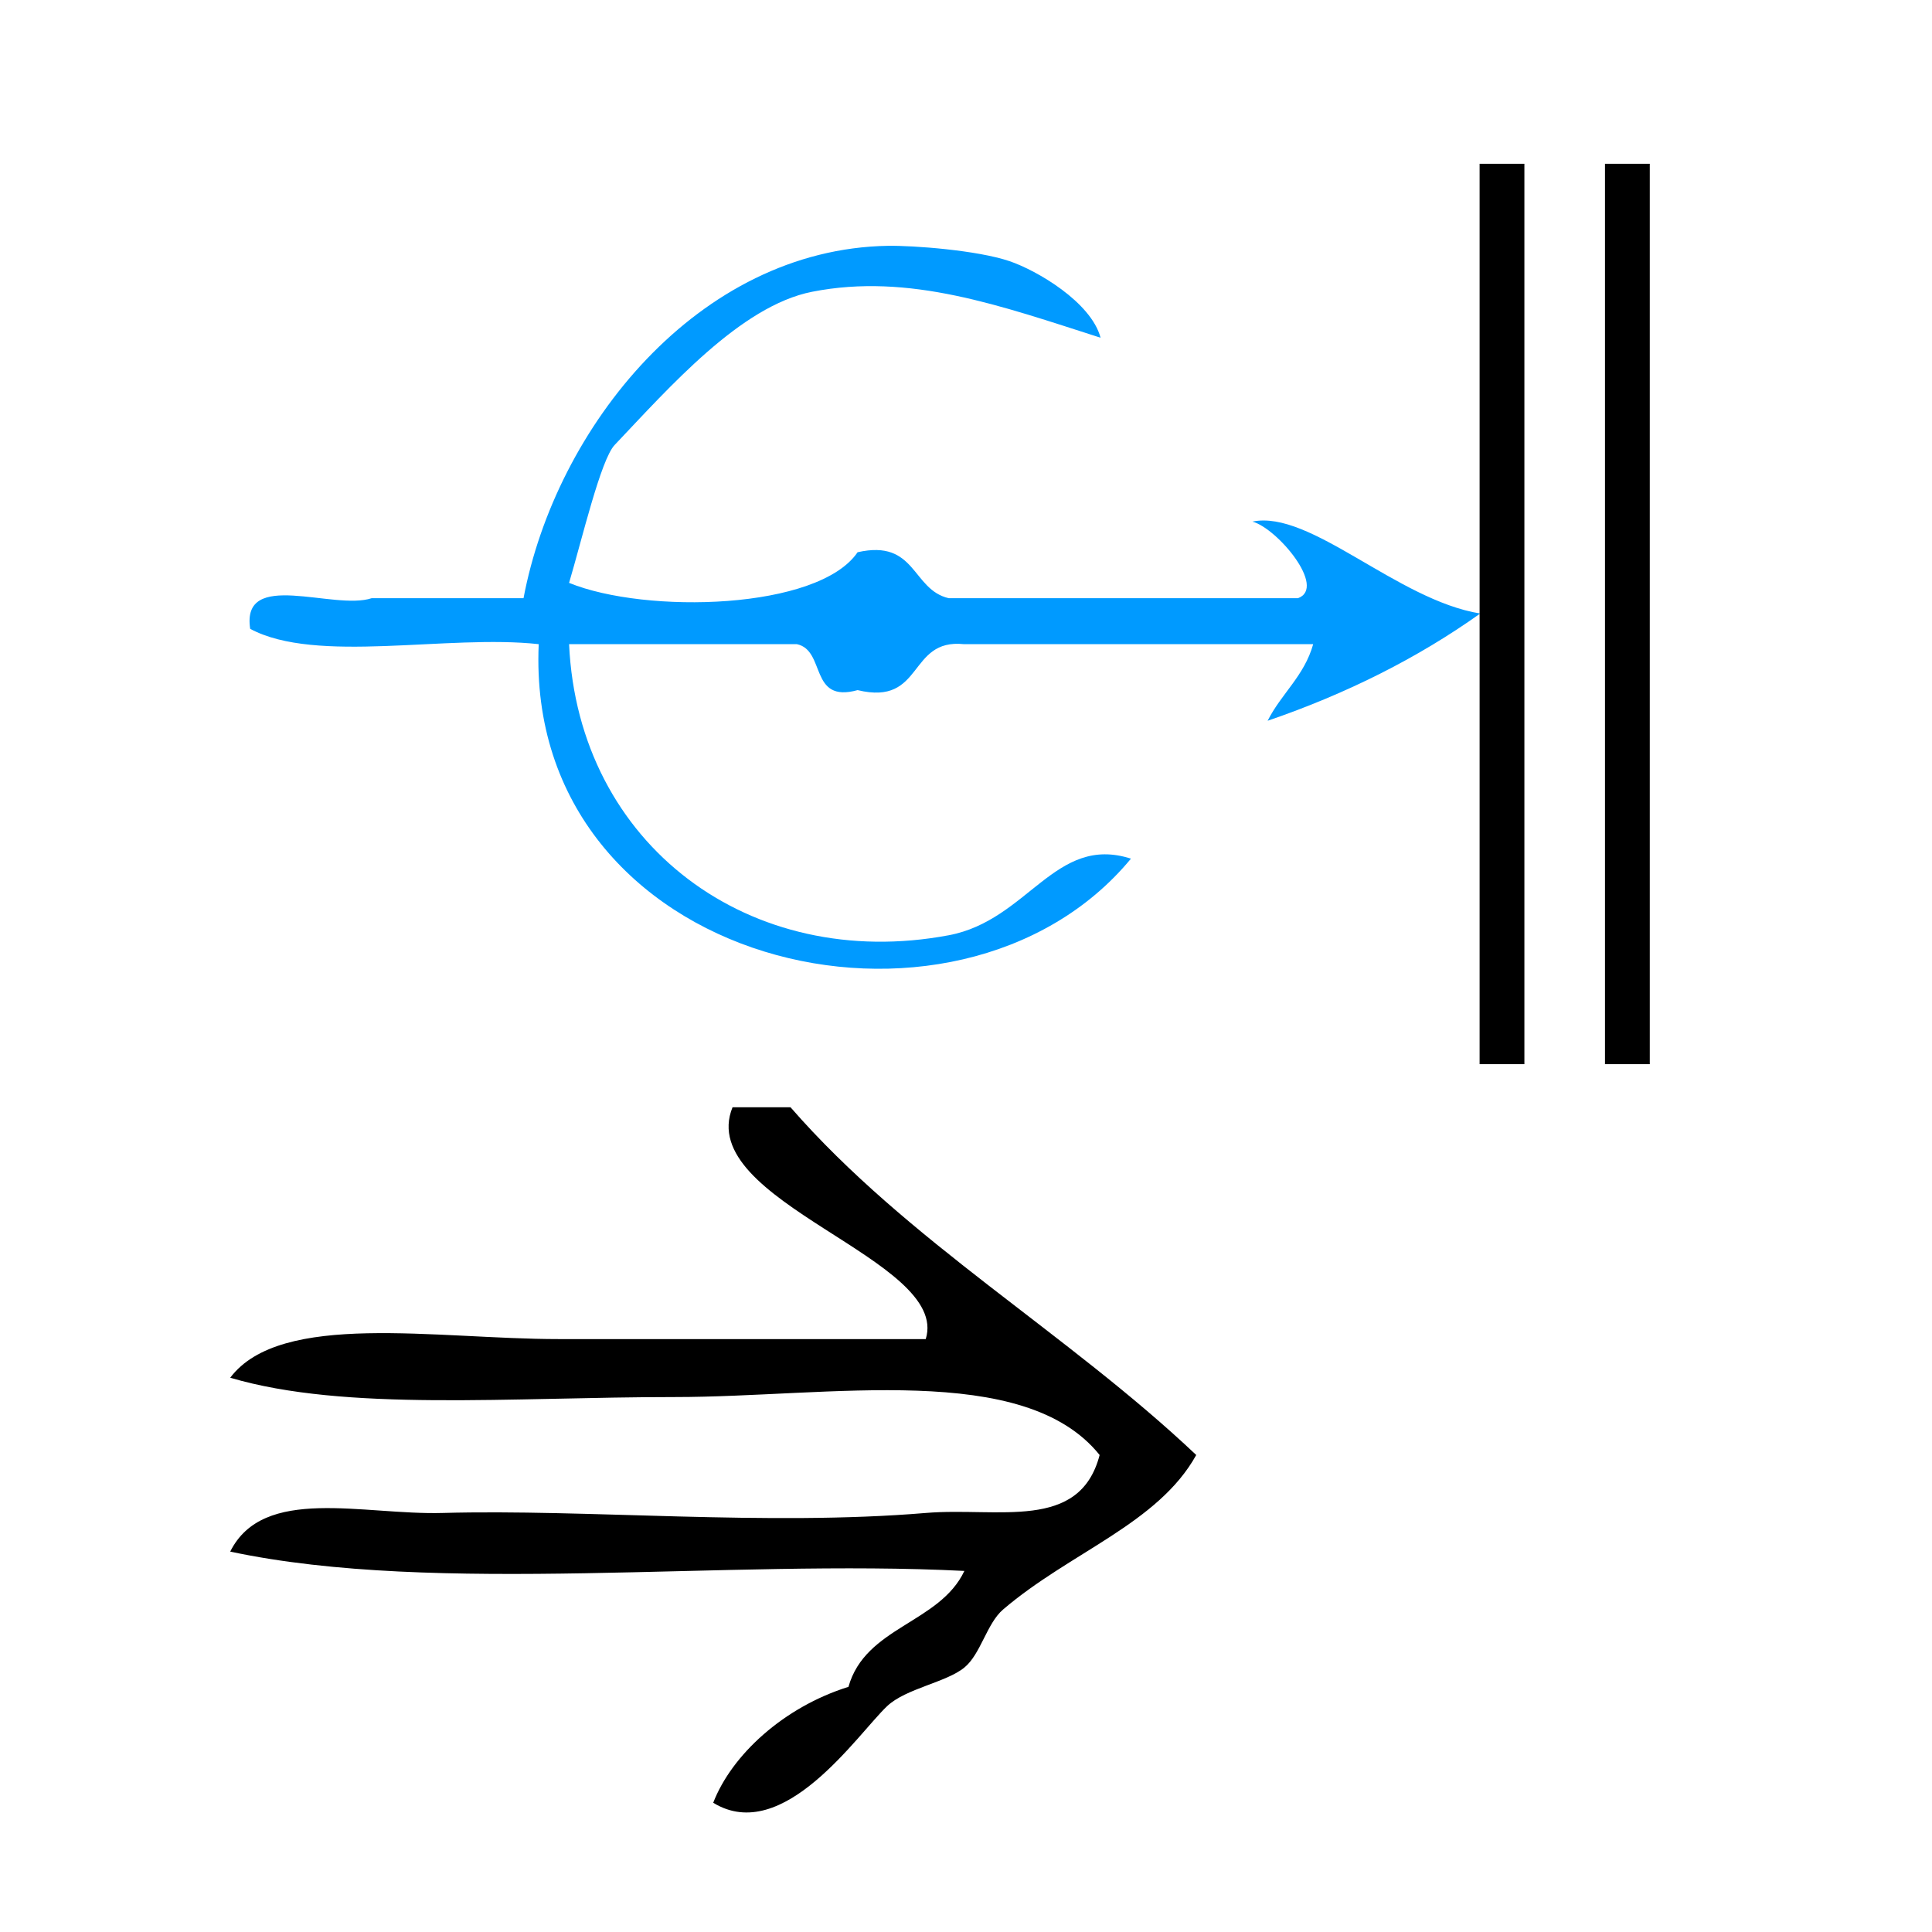 <?xml version="1.0" encoding="UTF-8" standalone="no"?>
<!-- Generator: Adobe Illustrator 15.0.0, SVG Export Plug-In . SVG Version: 6.00 Build 0)  -->

<svg
   xmlns:dc="http://purl.org/dc/elements/1.1/"
   xmlns:cc="http://creativecommons.org/ns#"
   xmlns:rdf="http://www.w3.org/1999/02/22-rdf-syntax-ns#"
   xmlns:svg="http://www.w3.org/2000/svg"
   xmlns="http://www.w3.org/2000/svg"
   xmlns:sodipodi="http://sodipodi.sourceforge.net/DTD/sodipodi-0.dtd"
   xmlns:inkscape="http://www.inkscape.org/namespaces/inkscape"
   version="1.1"
   id="Calque_1"
   x="0px"
   y="0px"
   width="100px"
   height="100px"
   viewBox="0 0 100 100"
   style="enable-background:new 0 0 100 100;"
   xml:space="preserve"
   sodipodi:docname="unideo-01-kill.svg"
   inkscape:version="0.92.3 (2405546, 2018-03-11)"><defs
   id="defs17" /><sodipodi:namedview
   pagecolor="#ffffff"
   bordercolor="#666666"
   borderopacity="1"
   objecttolerance="10"
   gridtolerance="10"
   guidetolerance="10"
   inkscape:pageopacity="0"
   inkscape:pageshadow="2"
   inkscape:window-width="927"
   inkscape:window-height="665"
   id="namedview15"
   showgrid="false"
   inkscape:zoom="2.36"
   inkscape:cx="50"
   inkscape:cy="50"
   inkscape:window-x="496"
   inkscape:window-y="173"
   inkscape:window-maximized="0"
   inkscape:current-layer="g8" />
<g
   id="g12">
	<g
   id="g10">
		<g
   id="g8">
			
			
			
		<g
   id="g21"><path
     inkscape:connector-curvature="0"
     id="path6"
     d="m 37.916,57.311 c 1,0 2,0 3,0 6.053,6.948 14.323,11.677 21.001,18 -1.978,3.562 -6.537,5.032 -10.001,8 -0.842,0.723 -1.155,2.309 -2,3 -0.945,0.775 -3.024,1.079 -4,2 -1.518,1.435 -5.375,7.224 -9,5 0.955,-2.473 3.643,-4.951 7,-6 0.878,-3.122 4.717,-3.283 6,-6 -12.373,-0.627 -27.279,1.28 -38,-1 1.712,-3.438 6.867,-1.885 11,-2 7.421,-0.207 16.774,0.689 25,0 3.746,-0.313 7.963,0.978 9.001,-3 -3.916,-4.877 -13.952,-3 -22.001,-3 -8.476,0 -17.028,0.765 -23,-1 2.611,-3.468 10.659,-2 17,-2 6.548,0 13.378,0 19,0 1.298,-4.153 -11.992,-7.094 -10,-12 z" /><g
     inkscape:transform-center-y="-1.2711864"
     inkscape:transform-center-x="-55.084746"
     transform="matrix(0.786,0,0,0.793,5.467,-8.217)"
     style="fill:#009aff;fill-opacity:1"
     id="g8-8"><g
       style="fill:#009aff;fill-opacity:1"
       id="g6"><g
         style="fill:#009aff;fill-opacity:1"
         id="g4"><path
           inkscape:connector-curvature="0"
           style="fill:#009aff;fill-opacity:1"
           id="path2"
           d="m 75.521,44.407 c 3.811,-0.785 9.524,5.123 15,6 -4.105,2.896 -8.775,5.226 -14,7 0.897,-1.768 2.413,-2.919 3,-5 -7.668,0 -15.334,0 -23,0 -3.717,-0.382 -2.614,4.052 -7.001,3 -3.21,0.877 -2.072,-2.594 -4,-3 -5,0 -10,0 -15,0 0.607,13.113 11.94,21.433 25.001,19 5.237,-0.976 6.997,-6.592 12,-5 -11.446,13.725 -39.944,7.108 -39.001,-14 -6.012,-0.653 -14.649,1.316 -19,-1 -0.61,-3.943 5.49,-1.176 8,-2 3.333,0 6.667,0 10,0 2.125,-11.147 11.492,-22.793 24,-23 1.658,-0.026 5.872,0.285 8.001,1 1.802,0.605 5.377,2.674 6,5 -6.565,-2.083 -12.596,-4.252 -19.001,-3 -4.705,0.92 -9.413,6.257 -13,10 -0.913,0.953 -2.152,6.172 -3,9 5.072,2.048 16.413,1.766 19,-2 3.869,-0.868 3.559,2.442 6.001,3 7.666,0 15.332,0 23,0 1.903,-0.696 -1.353,-4.552 -3,-5 z" /></g></g></g><path
     inkscape:connector-curvature="0"
     id="path836"
     d="M 76.584,31.78 V 8.477 h 1.159 1.159 v 23.302 23.302 h -1.159 -1.159 z m 6.49,0 V 8.477 h 1.159 1.159 v 23.302 23.302 h -1.159 -1.159 z"
     style="fill:#000000;stroke-width:0.445" /></g></g>
	</g>
</g>
</svg>